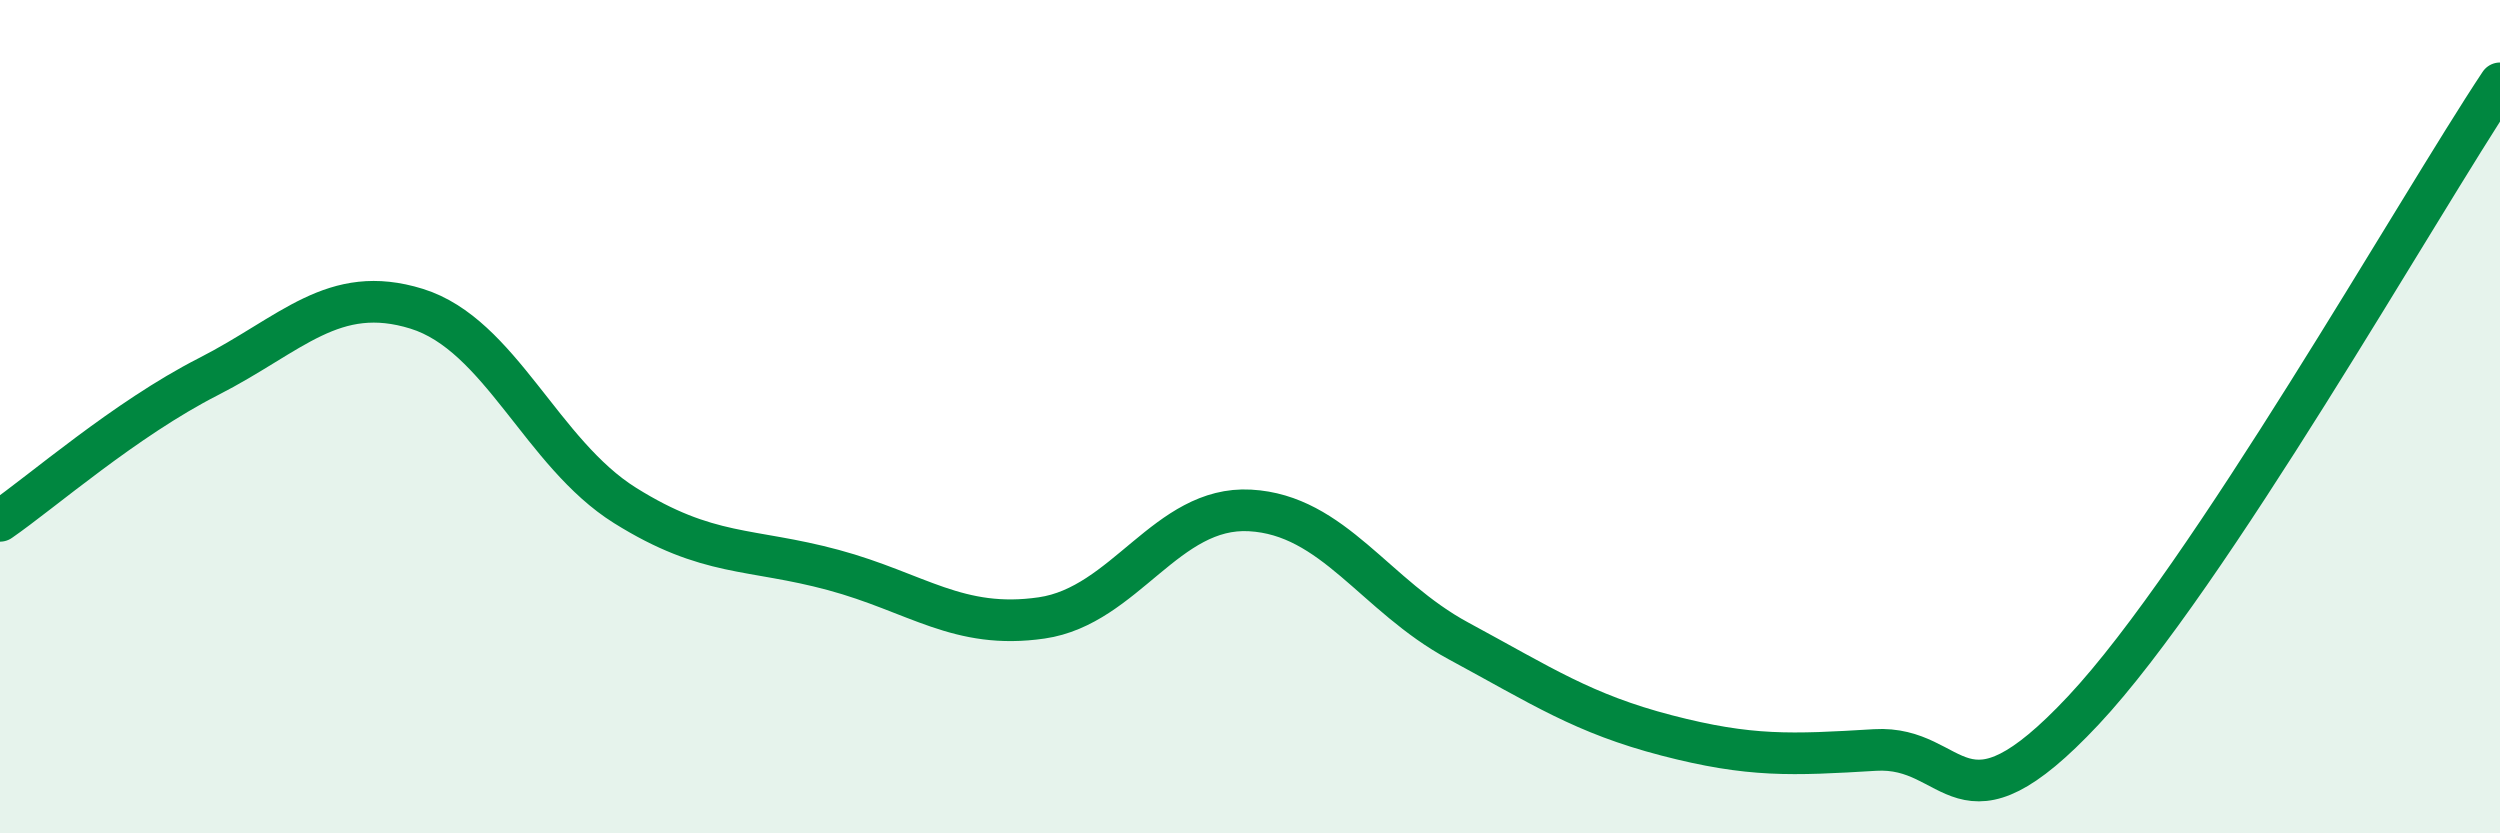 
    <svg width="60" height="20" viewBox="0 0 60 20" xmlns="http://www.w3.org/2000/svg">
      <path
        d="M 0,12.5 C 1,11.81 3,10.06 5,9.04 C 7,8.02 8,6.79 10,7.41 C 12,8.03 13,10.88 15,12.13 C 17,13.38 18,13.14 20,13.68 C 22,14.22 23,15.12 25,14.83 C 27,14.54 28,12.14 30,12.25 C 32,12.36 33,14.3 35,15.38 C 37,16.46 38,17.13 40,17.65 C 42,18.17 43,18.12 45,18 C 47,17.88 47,20.25 50,17.05 C 53,13.85 58,5.01 60,2L60 20L0 20Z"
        fill="#008740"
        opacity="0.1"
        stroke-linecap="round"
        stroke-linejoin="round"
      />
      <path
        d="M 0,12.5 C 1,11.81 3,10.06 5,9.04 C 7,8.02 8,6.79 10,7.41 C 12,8.03 13,10.88 15,12.13 C 17,13.38 18,13.14 20,13.68 C 22,14.22 23,15.12 25,14.83 C 27,14.54 28,12.14 30,12.25 C 32,12.36 33,14.3 35,15.38 C 37,16.46 38,17.13 40,17.65 C 42,18.17 43,18.12 45,18 C 47,17.88 47,20.25 50,17.05 C 53,13.85 58,5.01 60,2"
        stroke="#008740"
        stroke-width="1"
        fill="none"
        stroke-linecap="round"
        stroke-linejoin="round"
      />
    </svg>
  